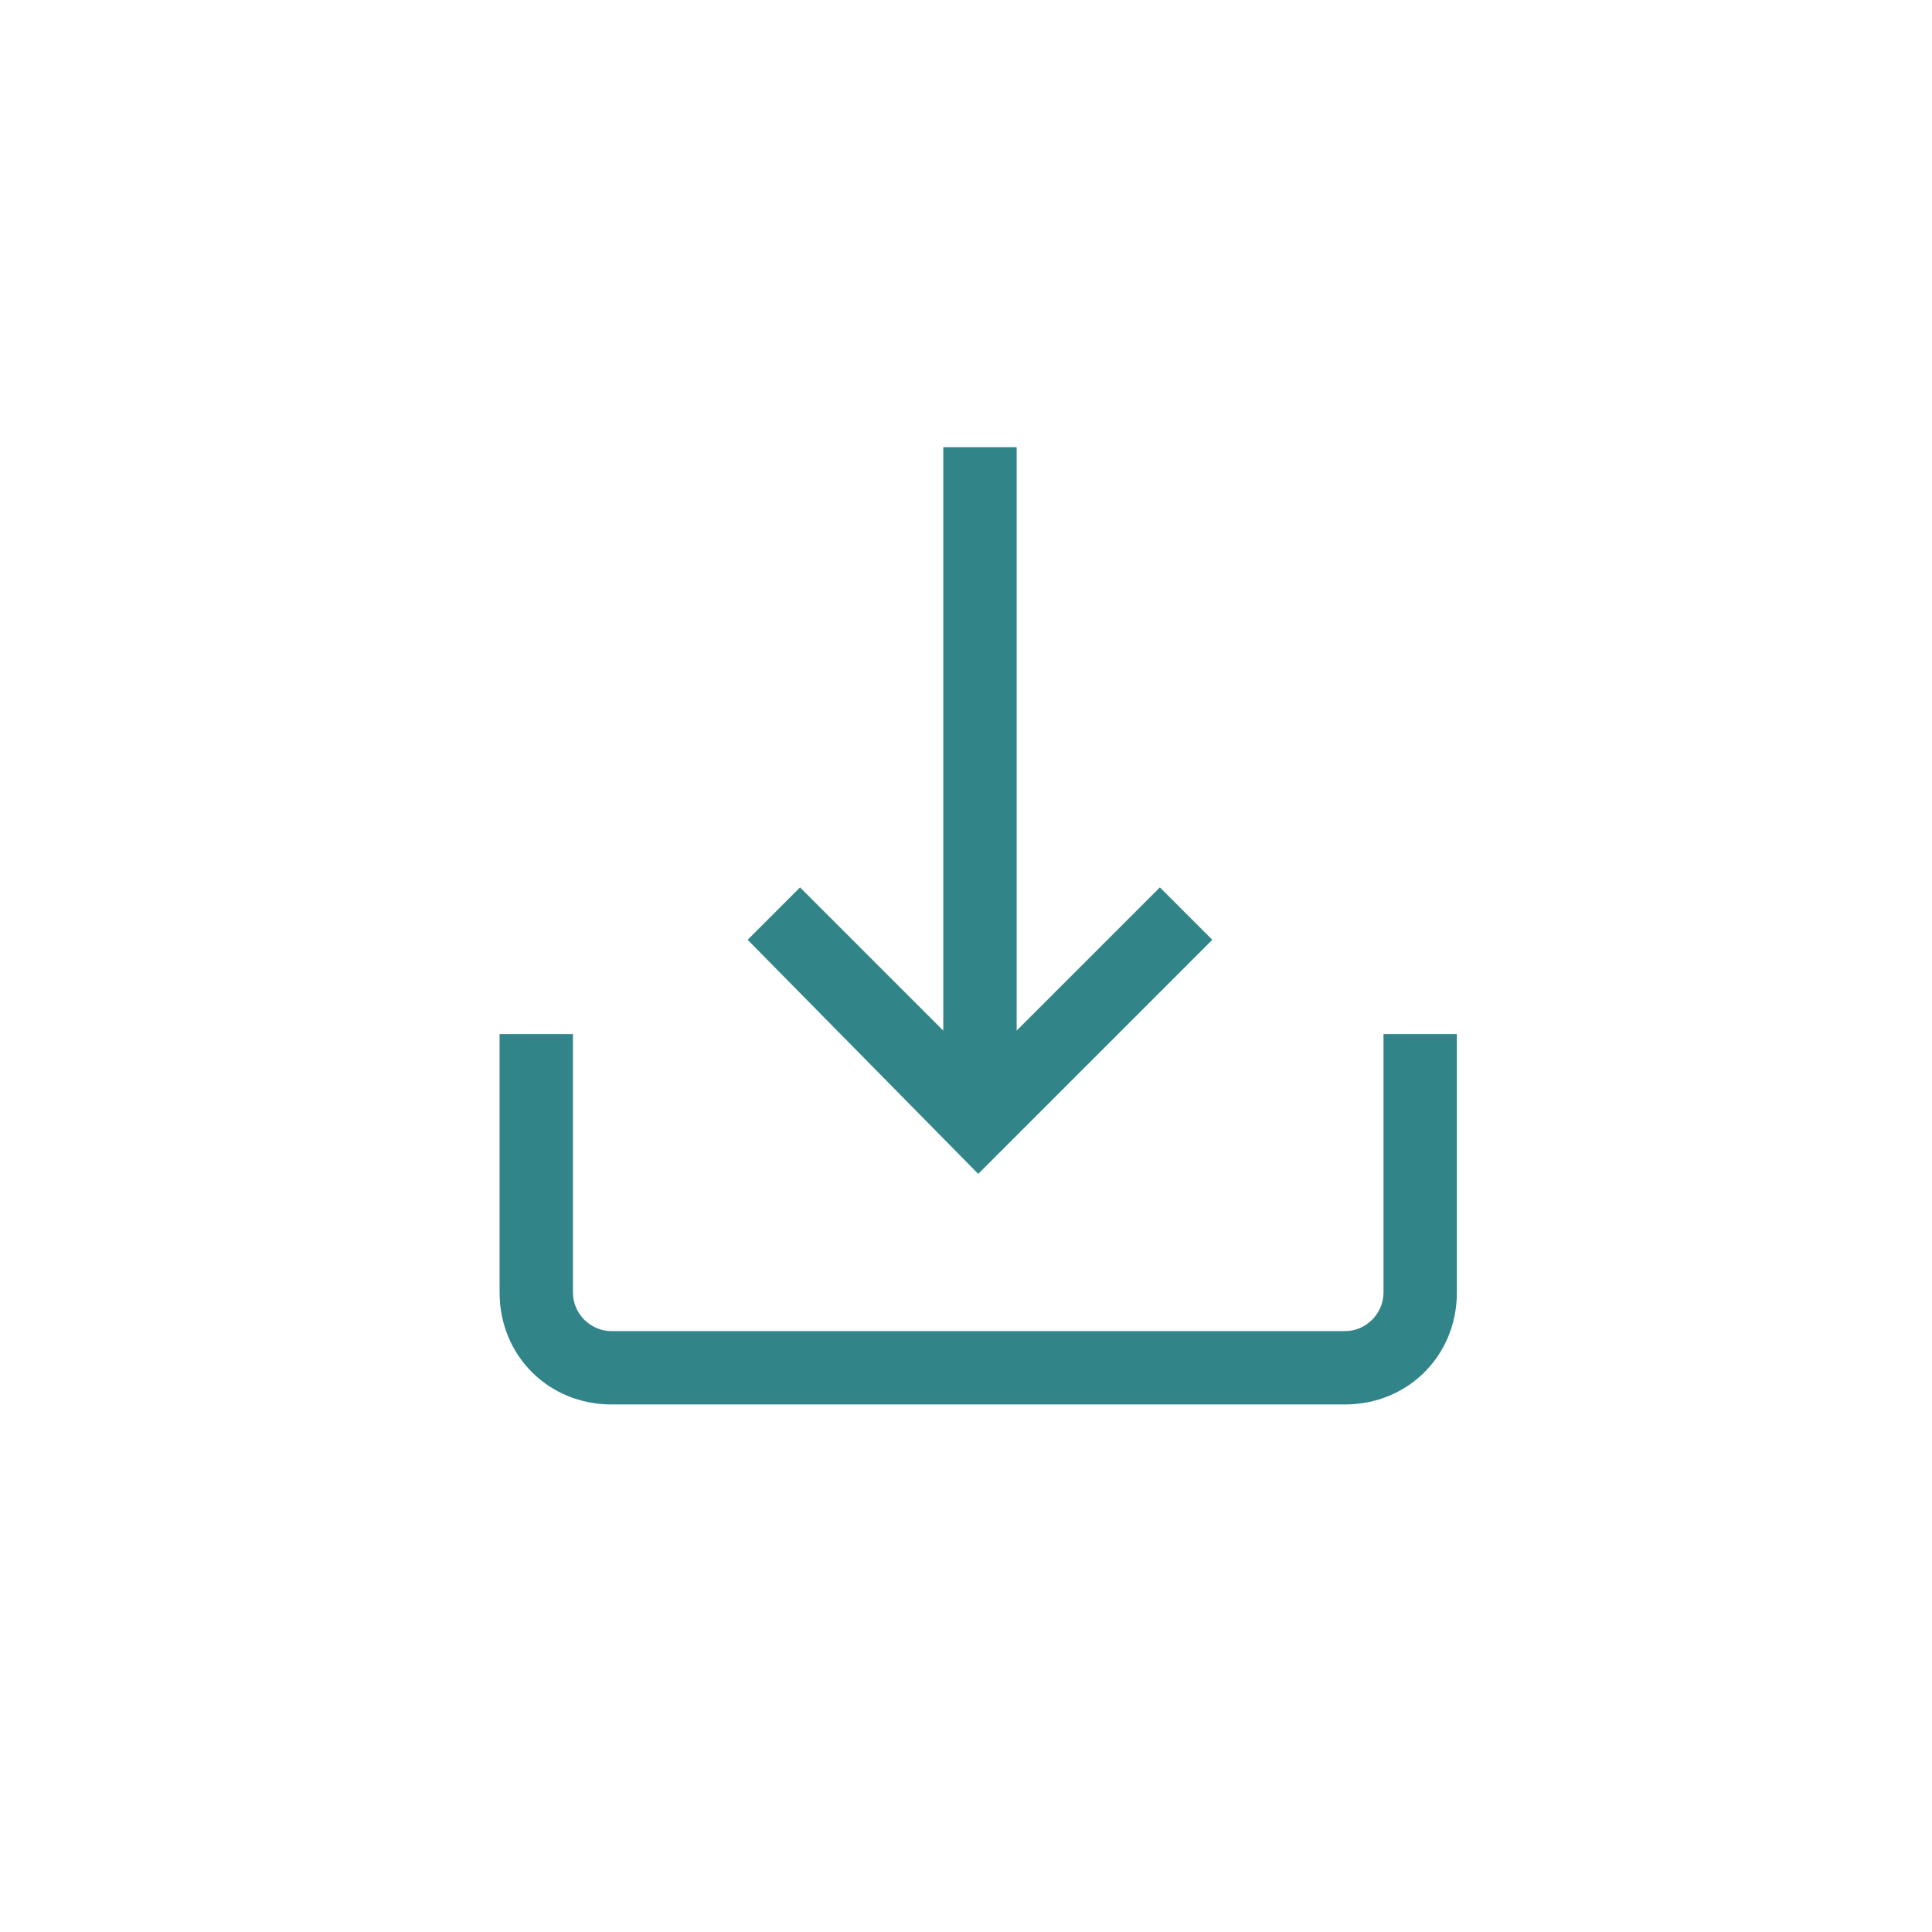 <?xml version="1.0" encoding="UTF-8"?> <!-- Generator: Adobe Illustrator 25.2.3, SVG Export Plug-In . SVG Version: 6.00 Build 0) --> <svg xmlns="http://www.w3.org/2000/svg" xmlns:xlink="http://www.w3.org/1999/xlink" version="1.1" id="Layer_1" x="0px" y="0px" viewBox="0 0 55.3 55.3" style="enable-background:new 0 0 55.3 55.3;" xml:space="preserve"> <style type="text/css"> .st0{fill:#318589;} </style> <path class="st0" d="M39.6,29.6V37c0,0.6-0.5,1.1-1.1,1.1h-21c-0.6,0-1.1-0.5-1.1-1.1c0,0,0,0,0,0v-7.4h-2.1V37 c0,1.8,1.4,3.2,3.2,3.2c0,0,0,0,0,0h21c1.8,0,3.2-1.4,3.2-3.2c0,0,0,0,0,0v-7.4H39.6z"></path> <path class="st0" d="M33.2,25.4l-4.1,4.1V12.8H27v16.7l-4.1-4.1l-1.5,1.5l6.6,6.7l6.7-6.7L33.2,25.4z"></path> </svg> 